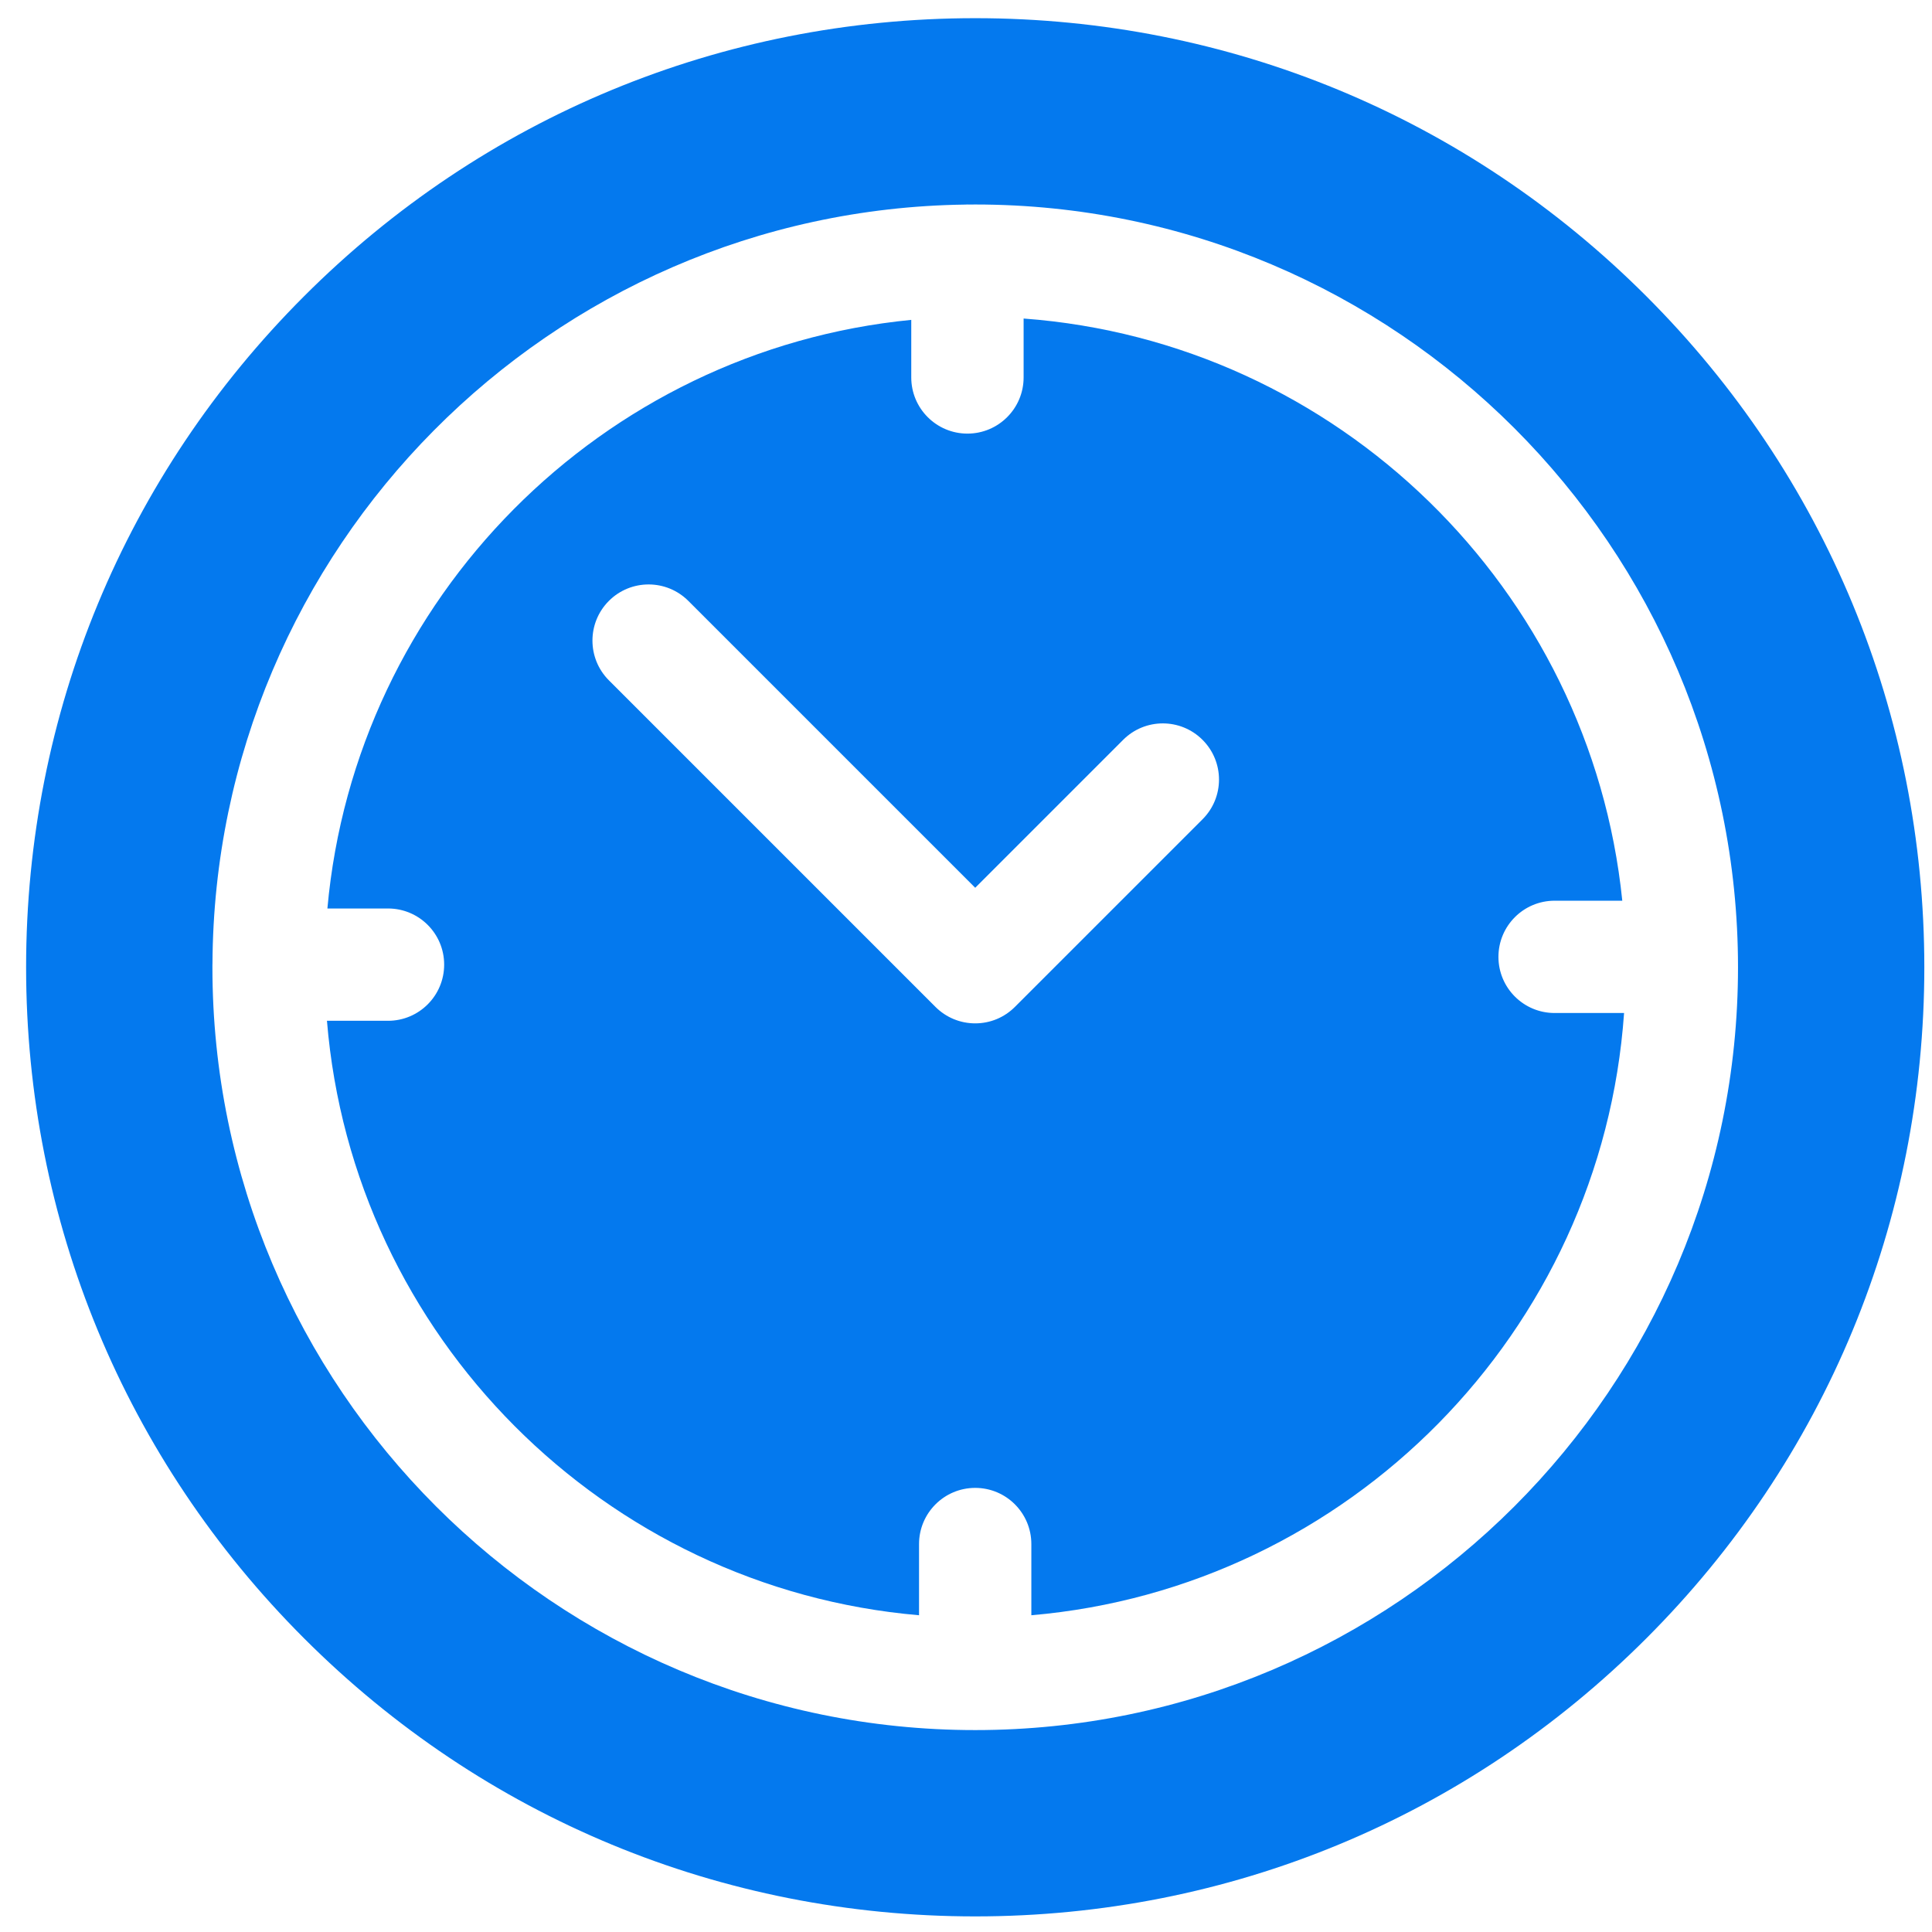 <svg width="39" height="39" viewBox="0 0 39 39" fill="none" xmlns="http://www.w3.org/2000/svg">
<path d="M33.233 5.979C29.615 2.36 24.803 0.367 19.686 0.367C14.569 0.367 9.757 2.36 6.139 5.979C2.52 9.597 0.527 14.408 0.527 19.526C0.527 24.643 2.52 29.455 6.139 33.073C9.757 36.692 14.569 38.685 19.686 38.685C24.803 38.685 29.615 36.692 33.233 33.073C36.852 29.454 38.845 24.643 38.845 19.526C38.845 14.408 36.852 9.597 33.233 5.979ZM19.686 34.924C11.195 34.924 4.288 28.017 4.288 19.526C4.288 19.512 4.288 19.498 4.288 19.484C4.288 19.481 4.288 19.477 4.288 19.474C4.288 19.468 4.289 19.462 4.289 19.457C4.326 11.068 11.105 4.243 19.477 4.13C19.494 4.13 19.512 4.128 19.529 4.128C19.54 4.128 19.55 4.129 19.561 4.129C19.603 4.129 19.644 4.128 19.686 4.128C28.177 4.128 35.084 11.035 35.084 19.526C35.084 28.017 28.177 34.924 19.686 34.924Z" fill="#0479EE"/>
<path d="M31.382 20.449C30.756 20.449 30.248 19.942 30.248 19.316C30.248 18.689 30.756 18.182 31.382 18.182H32.748C32.107 11.89 27.004 6.898 20.663 6.43V7.619C20.663 8.245 20.155 8.753 19.529 8.753C18.903 8.753 18.395 8.245 18.395 7.619V6.457C12.148 7.069 7.172 12.077 6.609 18.339H7.833C8.459 18.339 8.966 18.846 8.966 19.472C8.966 20.098 8.459 20.606 7.833 20.606H6.6C7.121 26.968 12.197 32.06 18.552 32.606V31.169C18.552 30.543 19.06 30.035 19.686 30.035C20.312 30.035 20.819 30.543 20.819 31.169V32.606C27.227 32.055 32.334 26.884 32.784 20.449H31.382ZM24.275 16.538L20.487 20.326C20.382 20.431 20.257 20.515 20.12 20.572C19.982 20.629 19.835 20.658 19.686 20.658C19.537 20.658 19.39 20.629 19.252 20.572C19.114 20.515 18.989 20.431 18.884 20.326L12.291 13.733C11.849 13.29 11.849 12.573 12.291 12.13C12.734 11.687 13.452 11.687 13.895 12.13L19.686 17.921L22.672 14.935C23.114 14.492 23.832 14.492 24.275 14.935C24.718 15.378 24.718 16.096 24.275 16.538Z" fill="#0479EE"/>
</svg>

